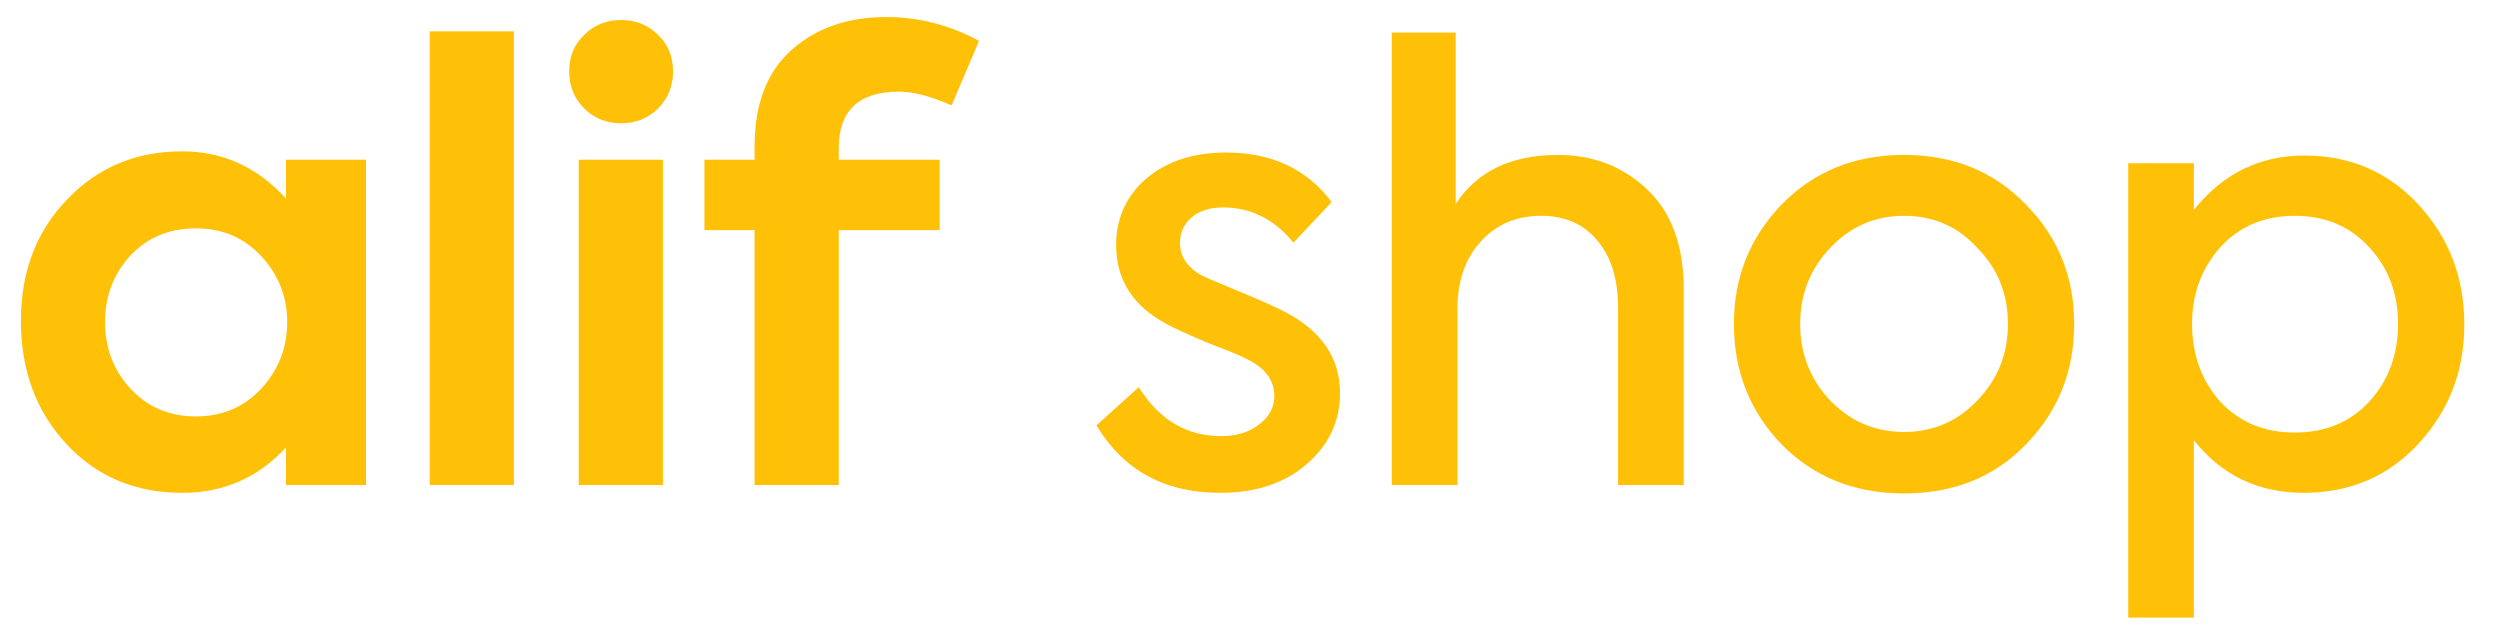 <svg width="134" height="34" viewBox="0 0 134 34" fill="none" xmlns="http://www.w3.org/2000/svg">
<path d="M15.328 8.56H19.616V26H15.328V23.984C13.835 25.605 11.979 26.416 9.76 26.416C7.243 26.416 5.173 25.541 3.552 23.792C1.931 22.043 1.12 19.845 1.12 17.2C1.12 14.576 1.941 12.411 3.584 10.704C5.227 8.976 7.285 8.112 9.76 8.112C11.936 8.112 13.792 8.955 15.328 10.64V8.56ZM15.392 17.264C15.392 15.899 14.923 14.715 13.984 13.712C13.067 12.731 11.904 12.24 10.496 12.24C9.067 12.24 7.893 12.731 6.976 13.712C6.08 14.693 5.632 15.877 5.632 17.264C5.632 18.672 6.091 19.867 7.008 20.848C7.925 21.829 9.088 22.32 10.496 22.32C11.904 22.32 13.067 21.829 13.984 20.848C14.923 19.845 15.392 18.651 15.392 17.264ZM27.545 26H23.033V1.68H27.545V26ZM35.276 5.808C34.742 6.341 34.081 6.608 33.291 6.608C32.502 6.608 31.841 6.341 31.308 5.808C30.774 5.275 30.508 4.613 30.508 3.824C30.508 3.035 30.774 2.384 31.308 1.872C31.841 1.339 32.502 1.072 33.291 1.072C34.081 1.072 34.742 1.339 35.276 1.872C35.809 2.384 36.075 3.035 36.075 3.824C36.075 4.613 35.809 5.275 35.276 5.808ZM35.532 26H31.02V8.56H35.532V26ZM48.189 4.912C46.035 4.912 44.957 5.925 44.957 7.952V8.56H50.365V12.336H44.957V26H40.445V12.336H37.757V8.56H40.445V7.856C40.445 5.595 41.096 3.877 42.397 2.704C43.72 1.509 45.427 0.912 47.517 0.912C49.245 0.912 50.899 1.339 52.477 2.192L51.005 5.648C49.896 5.157 48.957 4.912 48.189 4.912Z" fill="#FFC107"/>
<path d="M65.392 26.416C62.427 26.416 60.219 25.211 58.768 22.8L61.04 20.752C62.128 22.501 63.6 23.376 65.456 23.376C66.288 23.376 66.971 23.163 67.504 22.736C68.037 22.331 68.304 21.829 68.304 21.232C68.304 20.379 67.813 19.717 66.832 19.248C66.576 19.099 65.883 18.811 64.752 18.384C63.6 17.893 62.875 17.563 62.576 17.392C60.741 16.432 59.824 15.013 59.824 13.136C59.824 11.707 60.357 10.523 61.424 9.584C62.533 8.645 63.963 8.176 65.712 8.176C68.165 8.176 70.053 9.061 71.376 10.832L69.328 13.008C68.304 11.749 67.045 11.12 65.552 11.12C64.848 11.12 64.283 11.301 63.856 11.664C63.451 12.027 63.248 12.475 63.248 13.008C63.248 13.84 63.728 14.469 64.688 14.896L66.448 15.632C67.579 16.101 68.389 16.464 68.88 16.72C70.843 17.744 71.824 19.195 71.824 21.072C71.824 22.587 71.227 23.856 70.032 24.88C68.859 25.904 67.312 26.416 65.392 26.416ZM74.601 26V1.744H78.025V10.928C79.177 9.179 81.001 8.304 83.497 8.304C85.395 8.304 86.995 8.923 88.297 10.16C89.598 11.397 90.249 13.179 90.249 15.504V26H86.729V16.496C86.729 14.939 86.345 13.723 85.577 12.848C84.851 11.995 83.859 11.568 82.601 11.568C81.278 11.568 80.201 12.027 79.369 12.944C78.537 13.861 78.121 15.056 78.121 16.528V26H74.601ZM92.937 17.36C92.937 14.864 93.79 12.731 95.497 10.96C97.225 9.189 99.411 8.304 102.057 8.304C104.702 8.304 106.878 9.189 108.585 10.96C110.313 12.709 111.177 14.843 111.177 17.36C111.177 19.899 110.313 22.053 108.585 23.824C106.899 25.573 104.723 26.448 102.057 26.448C99.411 26.448 97.225 25.573 95.497 23.824C93.79 22.053 92.937 19.899 92.937 17.36ZM107.625 17.36C107.625 15.76 107.081 14.405 105.993 13.296C104.947 12.144 103.635 11.568 102.057 11.568C100.499 11.568 99.177 12.144 98.089 13.296C97.022 14.427 96.489 15.781 96.489 17.36C96.489 18.96 97.022 20.325 98.089 21.456C99.177 22.587 100.499 23.152 102.057 23.152C103.614 23.152 104.926 22.587 105.993 21.456C107.081 20.325 107.625 18.96 107.625 17.36ZM123.511 8.336C125.964 8.336 128.001 9.211 129.623 10.96C131.265 12.731 132.087 14.875 132.087 17.392C132.087 19.888 131.265 22.021 129.623 23.792C128.001 25.541 125.953 26.416 123.479 26.416C121.047 26.416 119.084 25.477 117.591 23.6V33.104H114.071V8.752H117.591V11.248C119.148 9.307 121.121 8.336 123.511 8.336ZM128.535 17.36C128.535 15.739 128.023 14.373 126.999 13.264C125.975 12.133 124.641 11.568 122.999 11.568C121.356 11.568 120.023 12.133 118.999 13.264C117.996 14.395 117.495 15.76 117.495 17.36C117.495 19.003 117.996 20.389 118.999 21.52C120.023 22.629 121.356 23.184 122.999 23.184C124.641 23.184 125.975 22.629 126.999 21.52C128.023 20.389 128.535 19.003 128.535 17.36Z" fill="#FFC107"/>
</svg>

